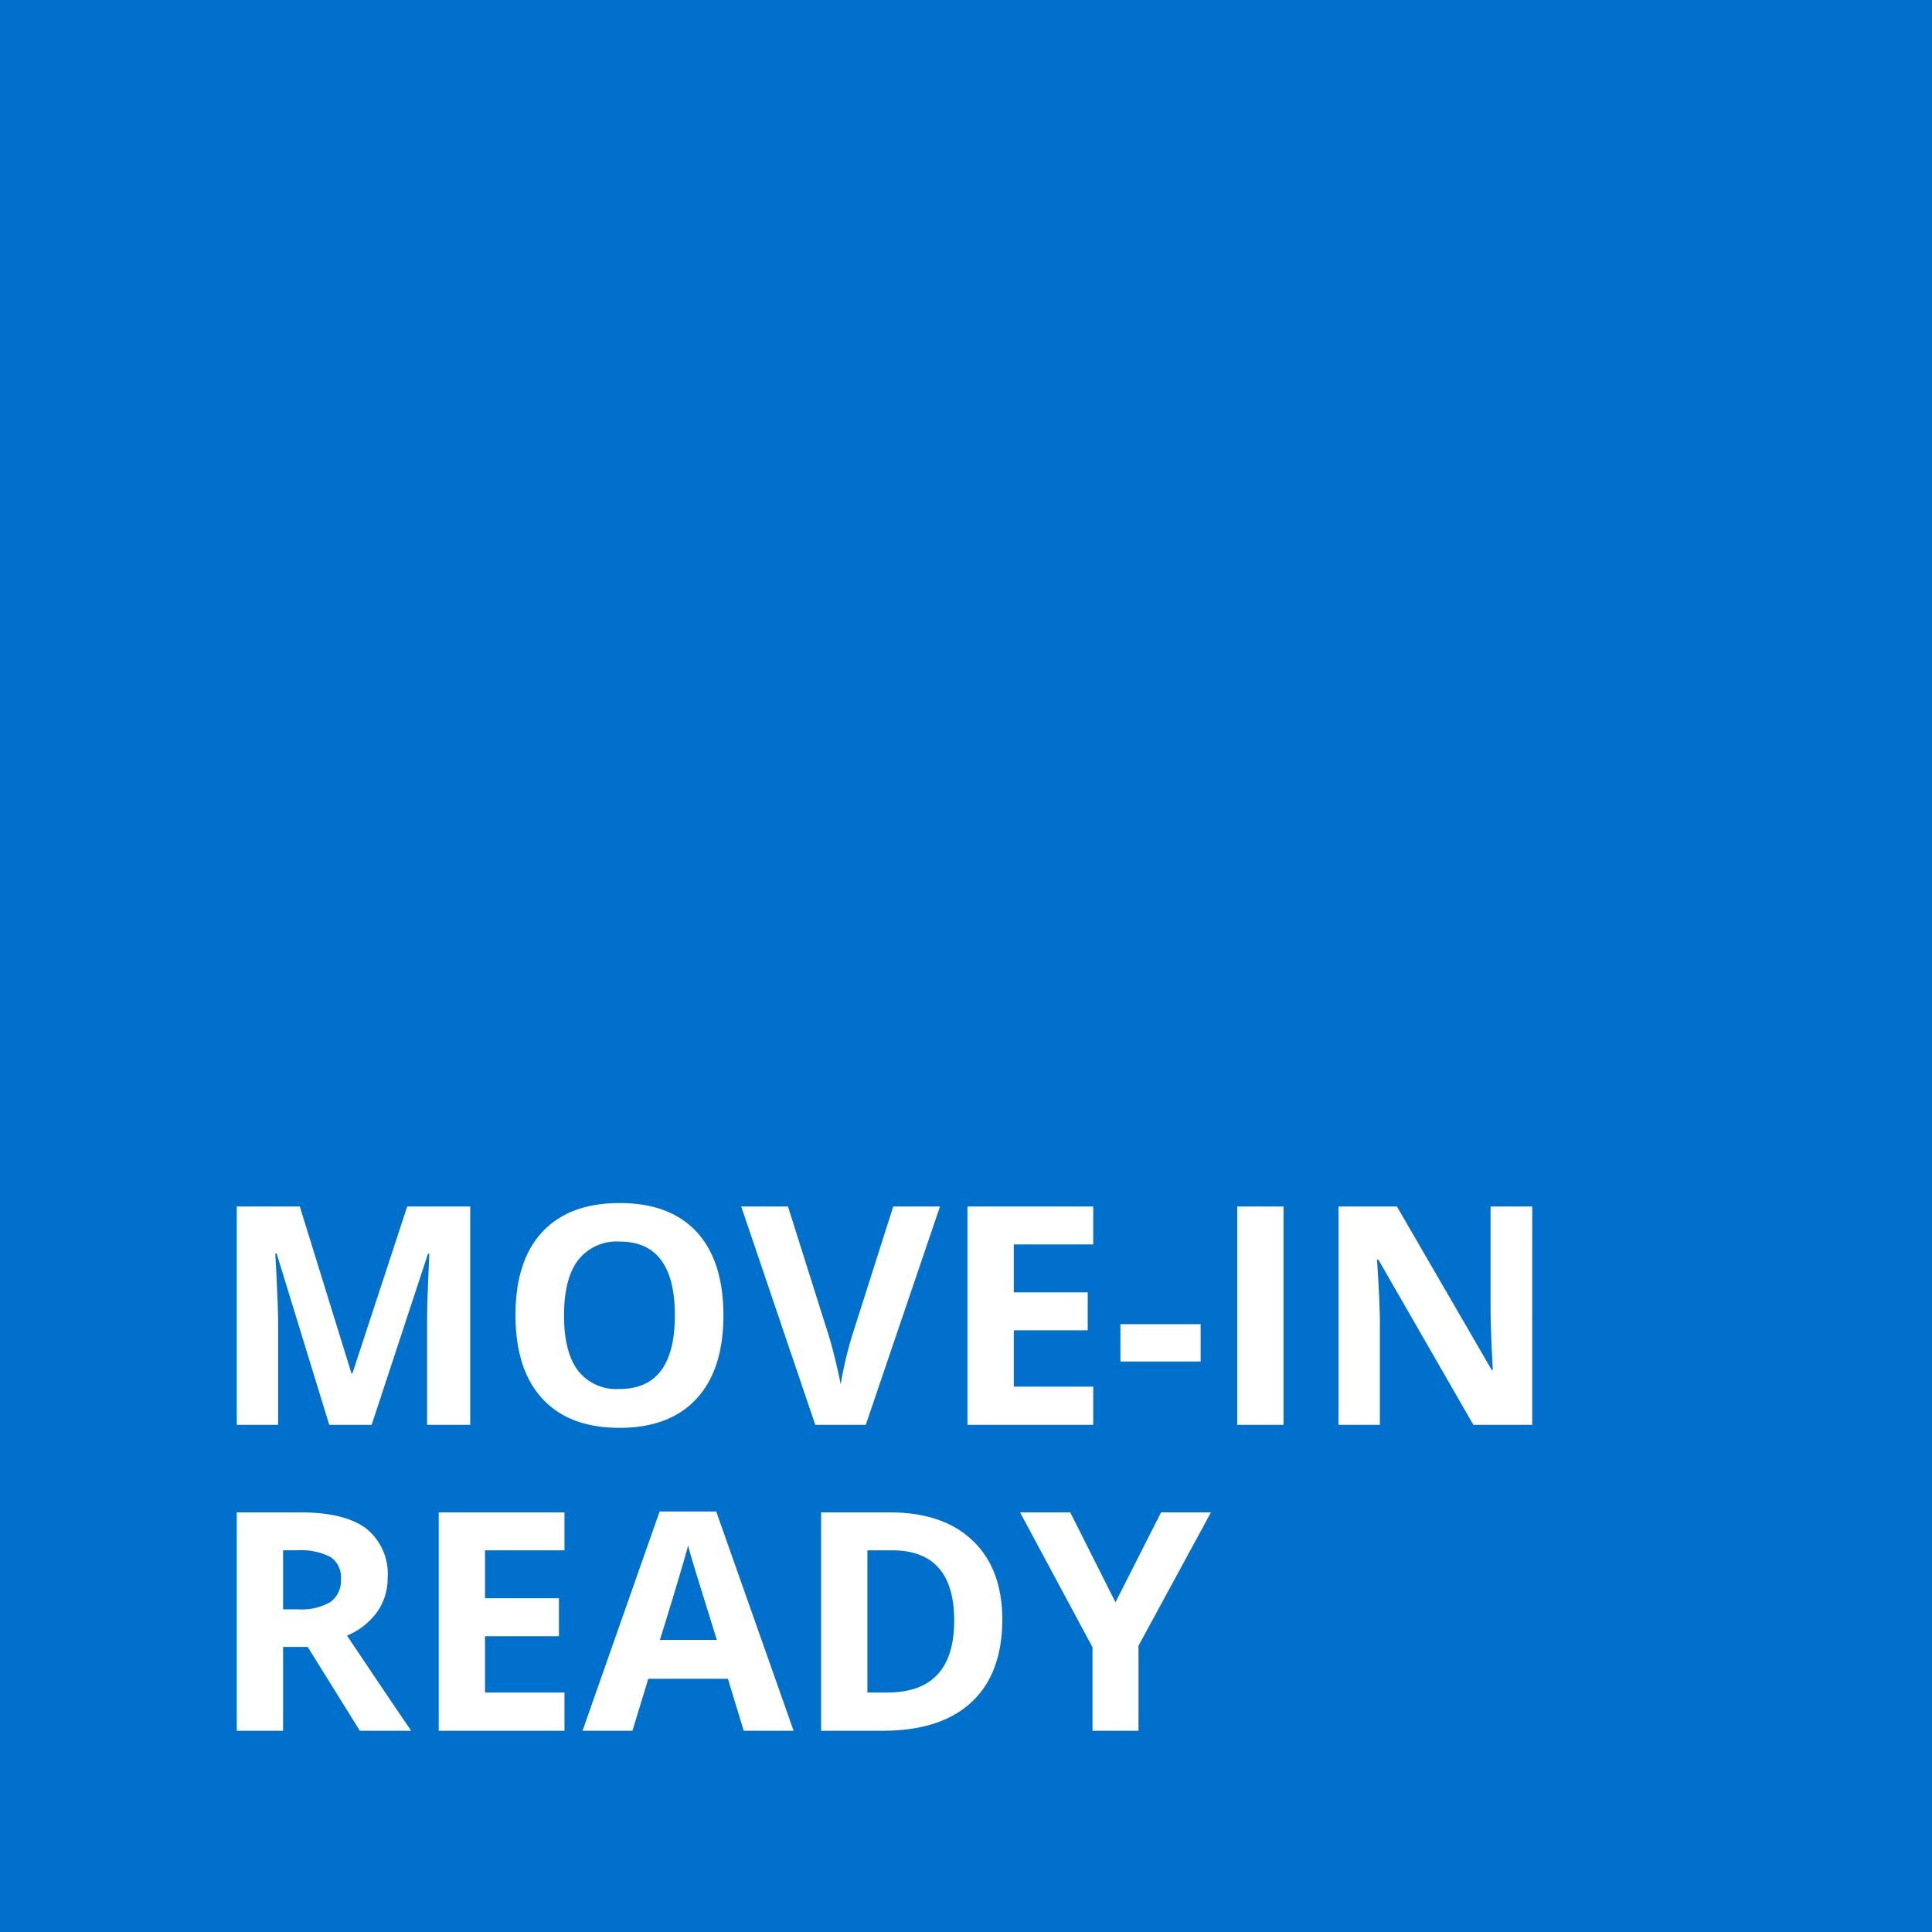 <svg xmlns="http://www.w3.org/2000/svg" width="240" height="240" viewBox="0 0 240 240">
  <g id="Group_6781" data-name="Group 6781" transform="translate(-80 -100)">
    <rect id="Rectangle_3" data-name="Rectangle 3" width="240" height="240" transform="translate(80 100)" fill="#0070cd"/>
    <path id="Path_9236" data-name="Path 9236" d="M14.9,0,8.368-21.282H8.2q.353,6.494.353,8.665V0H3.414V-27.127h7.83l6.42,20.744h.111l6.81-20.744h7.83V0H27.053V-12.84q0-.909.028-2.1t.25-6.309h-.167L20.169,0ZM63.865-13.6q0,6.735-3.34,10.354T50.951.371q-6.234,0-9.574-3.618t-3.34-10.391q0-6.772,3.349-10.344t9.6-3.572q6.253,0,9.565,3.6T63.865-13.6Zm-19.8,0q0,4.546,1.726,6.847a6.038,6.038,0,0,0,5.158,2.3q6.884,0,6.884-9.147,0-9.166-6.847-9.166a6.079,6.079,0,0,0-5.177,2.31Q44.067-18.146,44.067-13.6ZM84.962-27.127H90.77L81.548,0H75.276l-9.2-27.127h5.808l5.1,16.143q.427,1.429.881,3.331t.566,2.644a47.527,47.527,0,0,1,1.392-5.975ZM109.807,0H94.184V-27.127h15.623v4.713H99.936v5.956h9.185v4.713H99.936v7h9.871Zm3.377-7.867v-4.639h9.964v4.639ZM127.693,0V-27.127h5.752V0Zm36.646,0h-7.311l-11.8-20.521h-.167q.353,5.437.353,7.756V0h-5.14V-27.127h7.255L159.311-6.81h.13q-.278-5.288-.278-7.478v-12.84h5.177ZM9.166,22.915h1.855a7.1,7.1,0,0,0,4.026-.909,3.245,3.245,0,0,0,1.3-2.857A2.968,2.968,0,0,0,15.02,16.4a8.05,8.05,0,0,0-4.11-.816H9.166Zm0,4.676V38H3.414V10.873h7.9q5.529,0,8.183,2.013A7.185,7.185,0,0,1,22.154,19a7.2,7.2,0,0,1-1.317,4.258,8.717,8.717,0,0,1-3.729,2.922Q23.23,35.328,25.086,38H18.7L12.228,27.591ZM44.123,38H28.5V10.873H44.123v4.713H34.252v5.956h9.185v4.713H34.252v7h9.871Zm22.266,0-1.967-6.457h-9.89L52.565,38h-6.2l9.574-27.238h7.032L72.586,38Zm-3.34-11.281q-2.728-8.776-3.071-9.927t-.492-1.818q-.612,2.375-3.507,11.745Zm35.458-2.542q0,6.7-3.813,10.261T83.682,38H76V10.873h8.517q6.643,0,10.316,3.507T98.507,24.177Zm-5.975.148q0-8.739-7.719-8.739H81.752V33.25H84.22Q92.532,33.25,92.532,24.325Zm20.039-2.282,5.659-11.17h6.2l-9,16.569V38h-5.715V27.628l-9-16.755h6.234Z" transform="translate(106 277)" fill="#fff"/>
  </g>
</svg>
